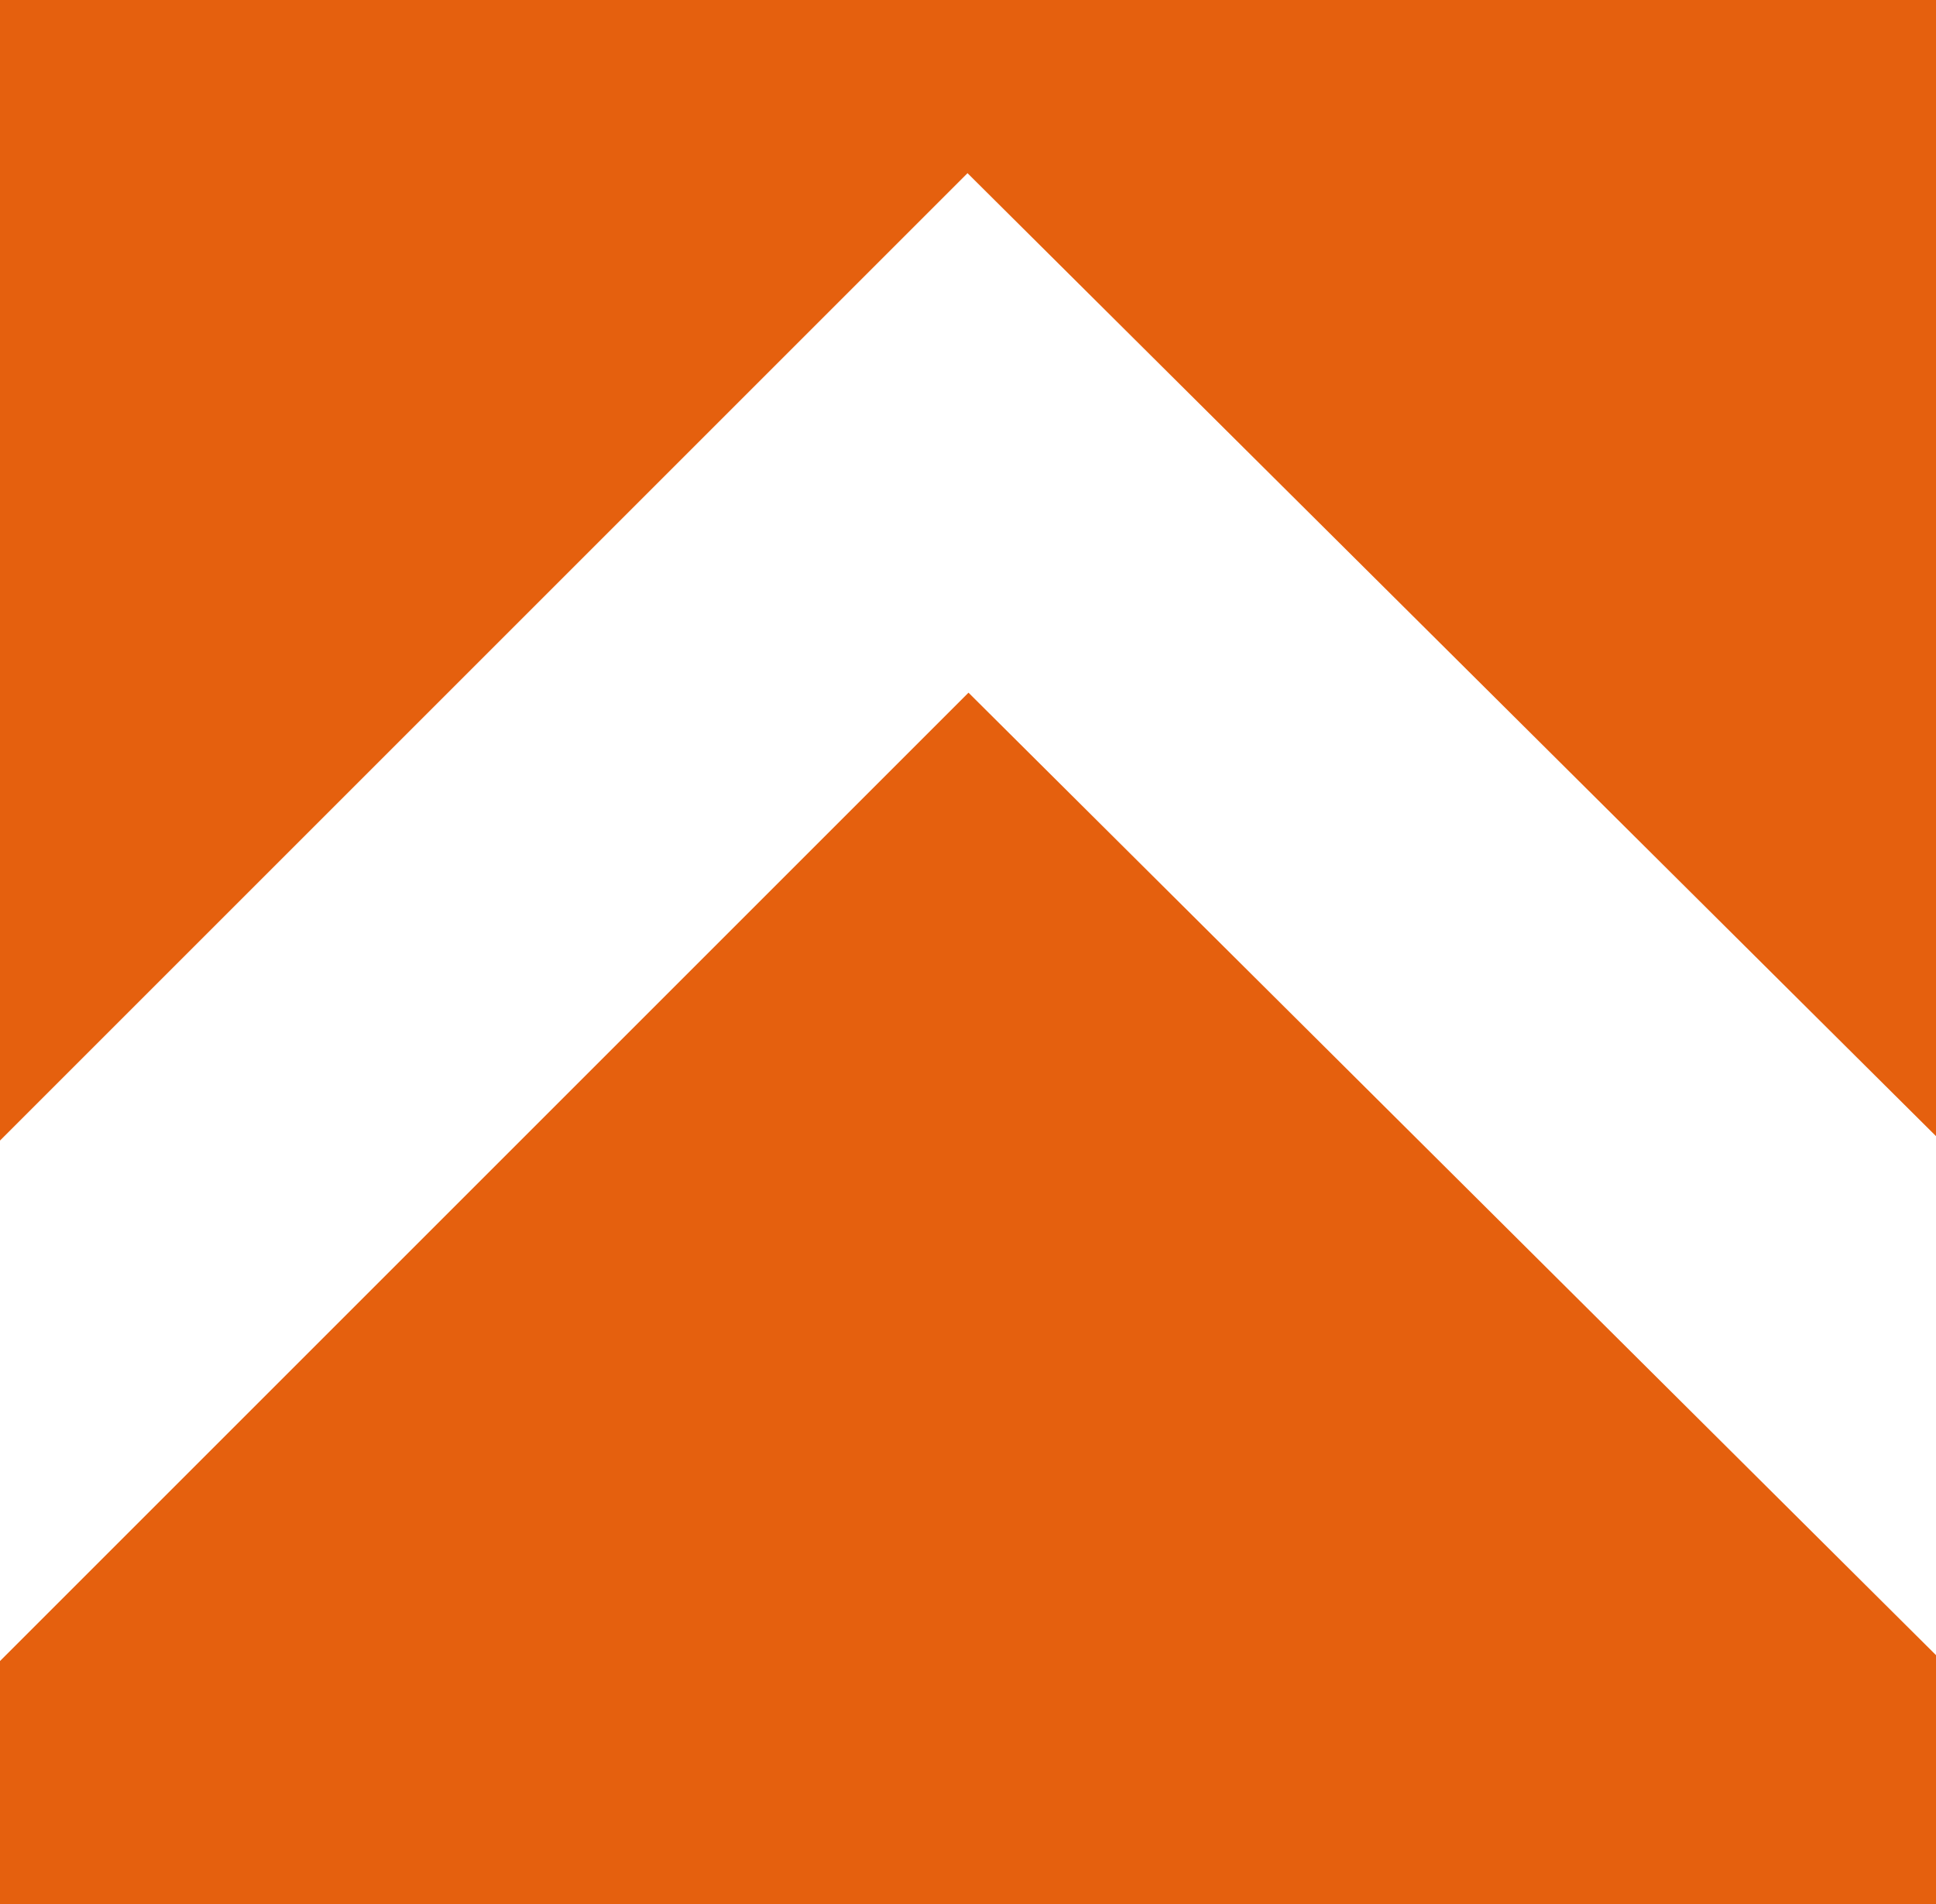 <svg version="1.1" id="Layer_1" xmlns="http://www.w3.org/2000/svg" x="0" y="0" viewBox="0 0 394.6 388.2" style="enable-background:new 0 0 394.6 388.2" xml:space="preserve"><style>.st0{fill:#e5600e}</style><g id="Layer_1_1_"><path class="st0" d="m197.2 35.3 197.4 196.3V0H0v232.5z"/><path class="st0" d="M197.4 141.2 0 338.6v49.6h394.6v-50.8z"/></g></svg>